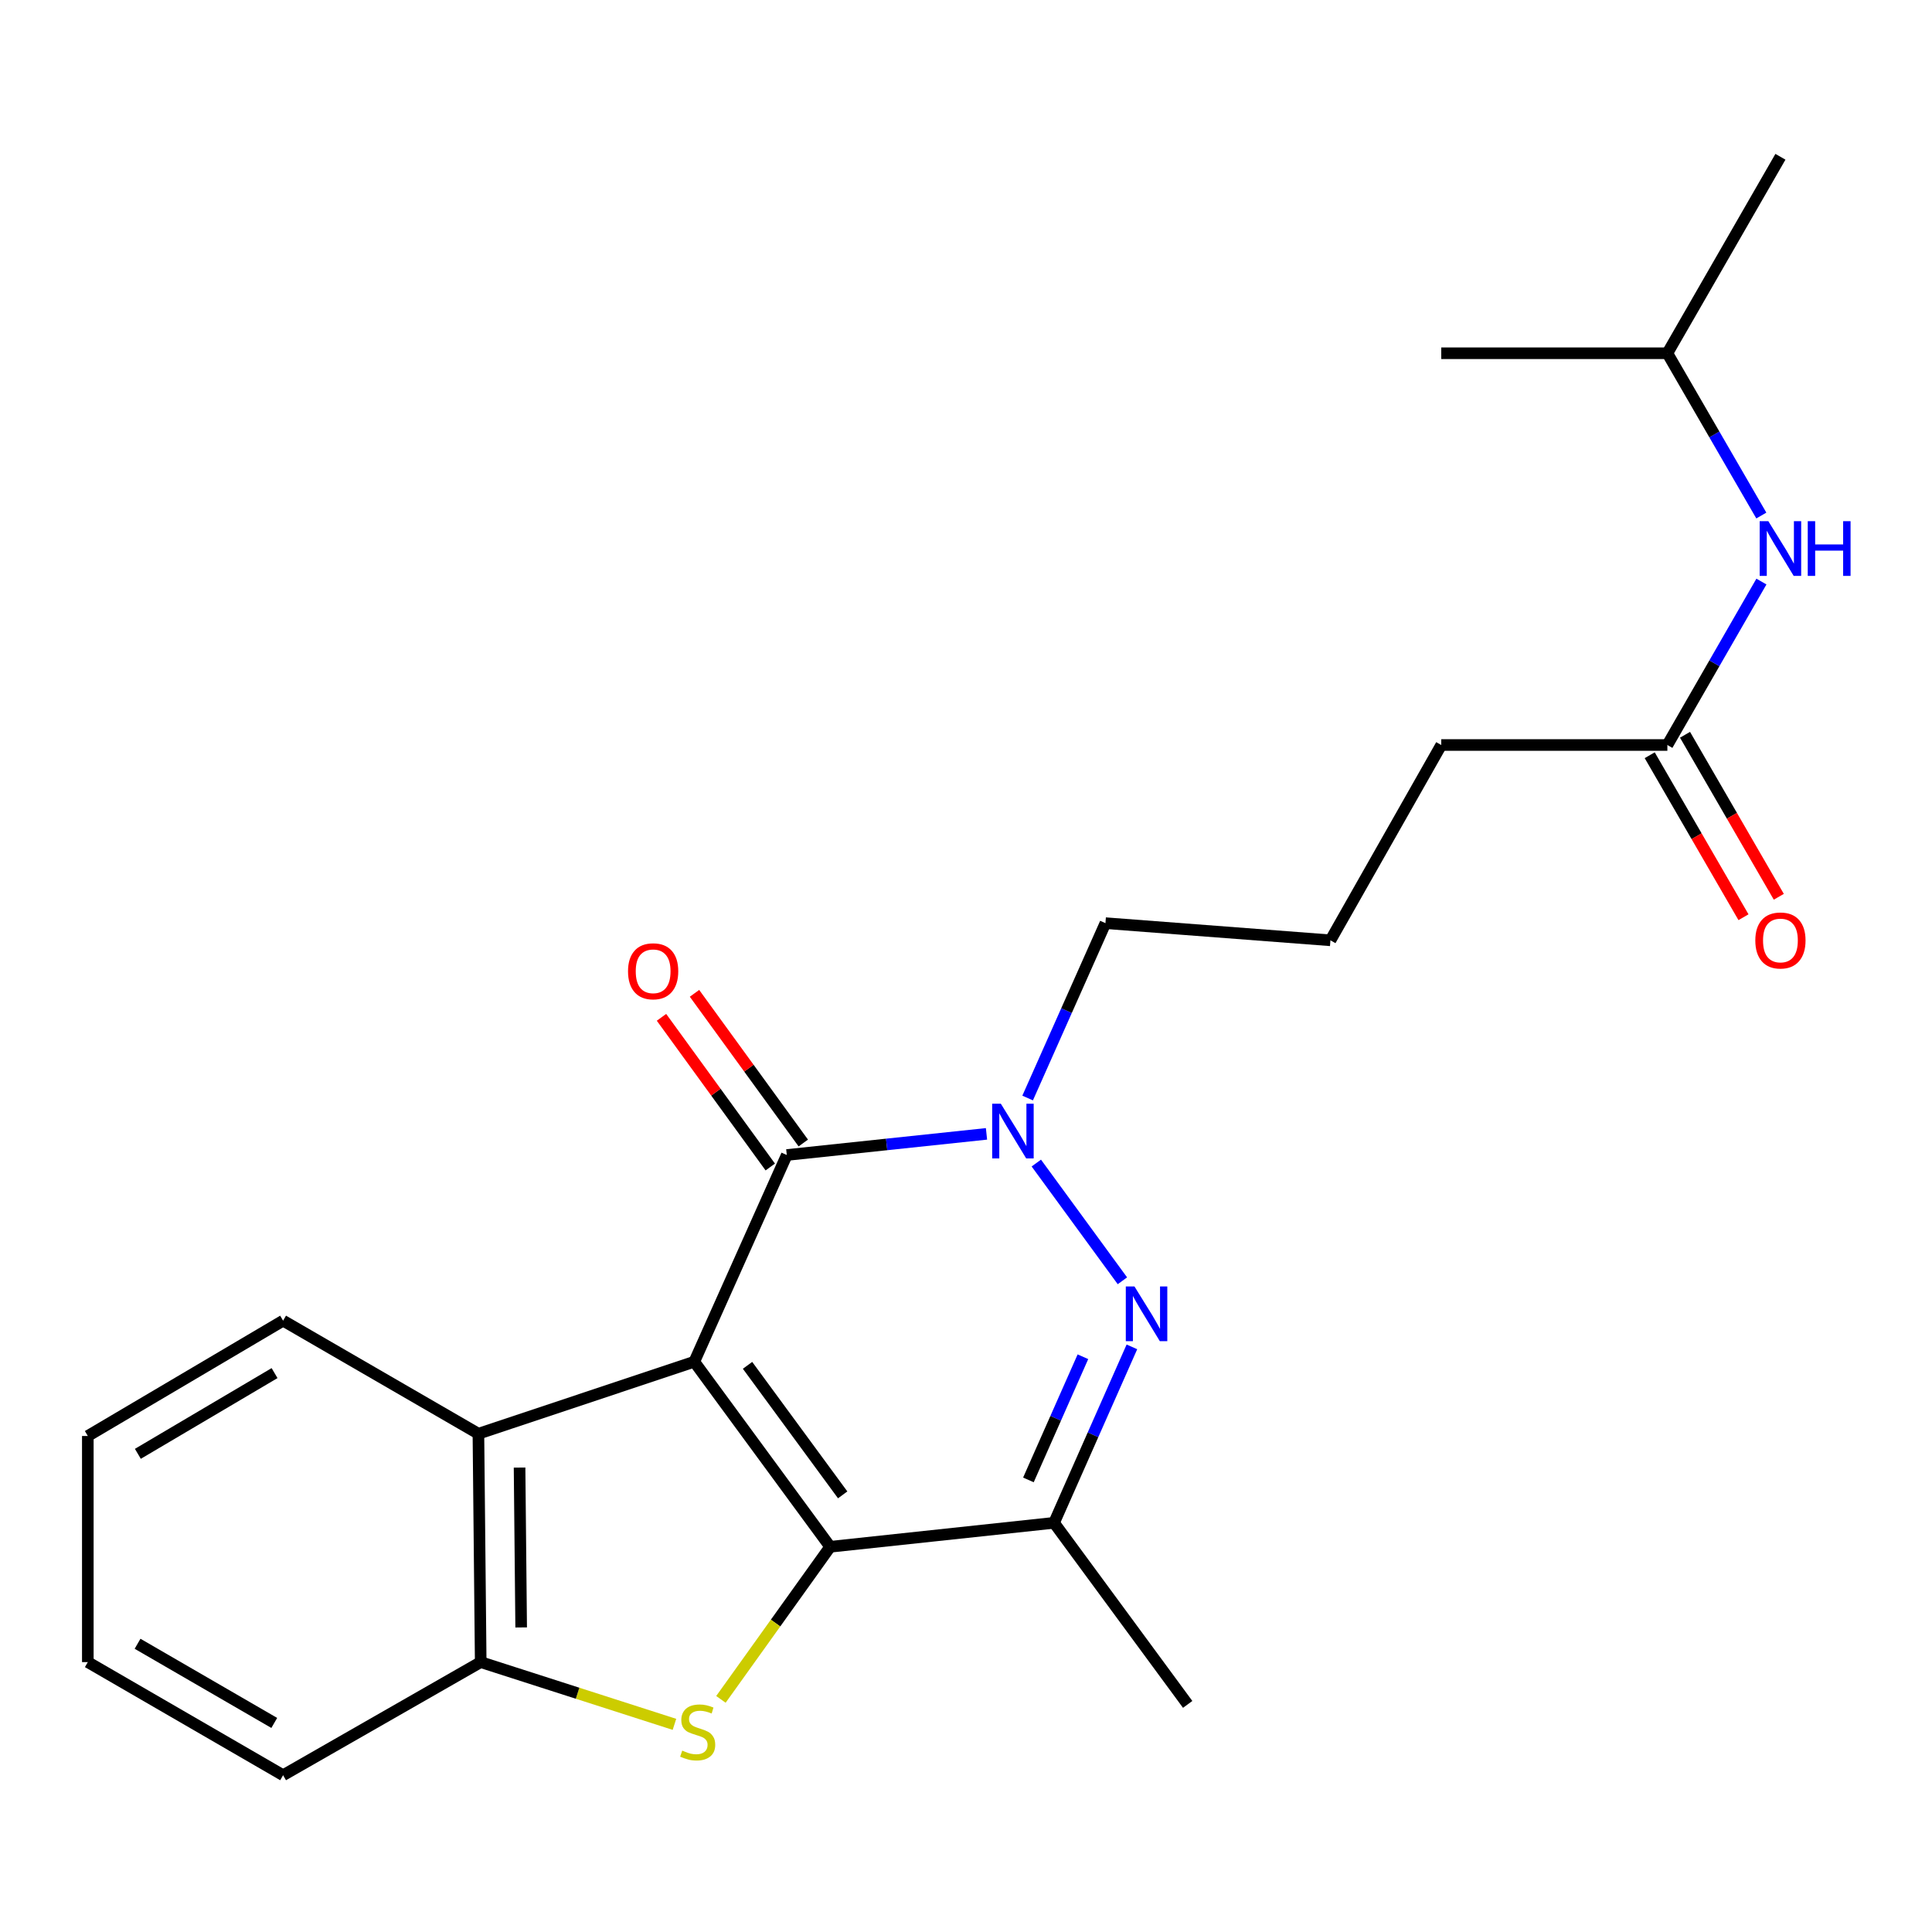 <?xml version='1.0' encoding='iso-8859-1'?>
<svg version='1.1' baseProfile='full'
              xmlns='http://www.w3.org/2000/svg'
                      xmlns:rdkit='http://www.rdkit.org/xml'
                      xmlns:xlink='http://www.w3.org/1999/xlink'
                  xml:space='preserve'
width='1000px' height='1000px' viewBox='0 0 1000 1000'>
<!-- END OF HEADER -->
<rect style='opacity:1.0;fill:#FFFFFF;stroke:none' width='1000' height='1000' x='0' y='0'> </rect>
<path class='bond-0' d='M 359.351,704.836 L 429.698,800.613' style='fill:none;fill-rule:evenodd;stroke:#000000;stroke-width:6px;stroke-linecap:butt;stroke-linejoin:miter;stroke-opacity:1' />
<path class='bond-0' d='M 386.926,706.699 L 436.17,773.742' style='fill:none;fill-rule:evenodd;stroke:#000000;stroke-width:6px;stroke-linecap:butt;stroke-linejoin:miter;stroke-opacity:1' />
<path class='bond-1' d='M 359.351,704.836 L 407.239,597.83' style='fill:none;fill-rule:evenodd;stroke:#000000;stroke-width:6px;stroke-linecap:butt;stroke-linejoin:miter;stroke-opacity:1' />
<path class='bond-6' d='M 359.351,704.836 L 247.627,742.093' style='fill:none;fill-rule:evenodd;stroke:#000000;stroke-width:6px;stroke-linecap:butt;stroke-linejoin:miter;stroke-opacity:1' />
<path class='bond-3' d='M 429.698,800.613 L 401.423,840.104' style='fill:none;fill-rule:evenodd;stroke:#000000;stroke-width:6px;stroke-linecap:butt;stroke-linejoin:miter;stroke-opacity:1' />
<path class='bond-3' d='M 401.423,840.104 L 373.147,879.594' style='fill:none;fill-rule:evenodd;stroke:#CCCC00;stroke-width:6px;stroke-linecap:butt;stroke-linejoin:miter;stroke-opacity:1' />
<path class='bond-5' d='M 429.698,800.613 L 545.576,788.209' style='fill:none;fill-rule:evenodd;stroke:#000000;stroke-width:6px;stroke-linecap:butt;stroke-linejoin:miter;stroke-opacity:1' />
<path class='bond-4' d='M 407.239,597.83 L 458.923,592.358' style='fill:none;fill-rule:evenodd;stroke:#000000;stroke-width:6px;stroke-linecap:butt;stroke-linejoin:miter;stroke-opacity:1' />
<path class='bond-4' d='M 458.923,592.358 L 510.607,586.887' style='fill:none;fill-rule:evenodd;stroke:#0000FF;stroke-width:6px;stroke-linecap:butt;stroke-linejoin:miter;stroke-opacity:1' />
<path class='bond-9' d='M 415.782,591.621 L 387.627,552.883' style='fill:none;fill-rule:evenodd;stroke:#000000;stroke-width:6px;stroke-linecap:butt;stroke-linejoin:miter;stroke-opacity:1' />
<path class='bond-9' d='M 387.627,552.883 L 359.473,514.145' style='fill:none;fill-rule:evenodd;stroke:#FF0000;stroke-width:6px;stroke-linecap:butt;stroke-linejoin:miter;stroke-opacity:1' />
<path class='bond-9' d='M 398.696,604.039 L 370.541,565.301' style='fill:none;fill-rule:evenodd;stroke:#000000;stroke-width:6px;stroke-linecap:butt;stroke-linejoin:miter;stroke-opacity:1' />
<path class='bond-9' d='M 370.541,565.301 L 342.387,526.562' style='fill:none;fill-rule:evenodd;stroke:#FF0000;stroke-width:6px;stroke-linecap:butt;stroke-linejoin:miter;stroke-opacity:1' />
<path class='bond-2' d='M 580.956,662.929 L 536.399,601.998' style='fill:none;fill-rule:evenodd;stroke:#0000FF;stroke-width:6px;stroke-linecap:butt;stroke-linejoin:miter;stroke-opacity:1' />
<path class='bond-24' d='M 585.877,697.136 L 565.727,742.672' style='fill:none;fill-rule:evenodd;stroke:#0000FF;stroke-width:6px;stroke-linecap:butt;stroke-linejoin:miter;stroke-opacity:1' />
<path class='bond-24' d='M 565.727,742.672 L 545.576,788.209' style='fill:none;fill-rule:evenodd;stroke:#000000;stroke-width:6px;stroke-linecap:butt;stroke-linejoin:miter;stroke-opacity:1' />
<path class='bond-24' d='M 560.517,702.249 L 546.411,734.125' style='fill:none;fill-rule:evenodd;stroke:#0000FF;stroke-width:6px;stroke-linecap:butt;stroke-linejoin:miter;stroke-opacity:1' />
<path class='bond-24' d='M 546.411,734.125 L 532.306,766.001' style='fill:none;fill-rule:evenodd;stroke:#000000;stroke-width:6px;stroke-linecap:butt;stroke-linejoin:miter;stroke-opacity:1' />
<path class='bond-23' d='M 349.093,892.524 L 298.953,876.415' style='fill:none;fill-rule:evenodd;stroke:#CCCC00;stroke-width:6px;stroke-linecap:butt;stroke-linejoin:miter;stroke-opacity:1' />
<path class='bond-23' d='M 298.953,876.415 L 248.812,860.306' style='fill:none;fill-rule:evenodd;stroke:#000000;stroke-width:6px;stroke-linecap:butt;stroke-linejoin:miter;stroke-opacity:1' />
<path class='bond-12' d='M 531.901,568.334 L 552.039,523.078' style='fill:none;fill-rule:evenodd;stroke:#0000FF;stroke-width:6px;stroke-linecap:butt;stroke-linejoin:miter;stroke-opacity:1' />
<path class='bond-12' d='M 552.039,523.078 L 572.178,477.822' style='fill:none;fill-rule:evenodd;stroke:#000000;stroke-width:6px;stroke-linecap:butt;stroke-linejoin:miter;stroke-opacity:1' />
<path class='bond-13' d='M 545.576,788.209 L 614.739,882.19' style='fill:none;fill-rule:evenodd;stroke:#000000;stroke-width:6px;stroke-linecap:butt;stroke-linejoin:miter;stroke-opacity:1' />
<path class='bond-7' d='M 247.627,742.093 L 248.812,860.306' style='fill:none;fill-rule:evenodd;stroke:#000000;stroke-width:6px;stroke-linecap:butt;stroke-linejoin:miter;stroke-opacity:1' />
<path class='bond-7' d='M 268.926,759.613 L 269.755,842.362' style='fill:none;fill-rule:evenodd;stroke:#000000;stroke-width:6px;stroke-linecap:butt;stroke-linejoin:miter;stroke-opacity:1' />
<path class='bond-14' d='M 247.627,742.093 L 146.535,683.573' style='fill:none;fill-rule:evenodd;stroke:#000000;stroke-width:6px;stroke-linecap:butt;stroke-linejoin:miter;stroke-opacity:1' />
<path class='bond-15' d='M 248.812,860.306 L 146.535,918.849' style='fill:none;fill-rule:evenodd;stroke:#000000;stroke-width:6px;stroke-linecap:butt;stroke-linejoin:miter;stroke-opacity:1' />
<path class='bond-8' d='M 863.027,385.613 L 745.988,385.613' style='fill:none;fill-rule:evenodd;stroke:#000000;stroke-width:6px;stroke-linecap:butt;stroke-linejoin:miter;stroke-opacity:1' />
<path class='bond-10' d='M 863.027,385.613 L 887.369,343.314' style='fill:none;fill-rule:evenodd;stroke:#000000;stroke-width:6px;stroke-linecap:butt;stroke-linejoin:miter;stroke-opacity:1' />
<path class='bond-10' d='M 887.369,343.314 L 911.71,301.015' style='fill:none;fill-rule:evenodd;stroke:#0000FF;stroke-width:6px;stroke-linecap:butt;stroke-linejoin:miter;stroke-opacity:1' />
<path class='bond-11' d='M 853.887,390.904 L 878.157,432.83' style='fill:none;fill-rule:evenodd;stroke:#000000;stroke-width:6px;stroke-linecap:butt;stroke-linejoin:miter;stroke-opacity:1' />
<path class='bond-11' d='M 878.157,432.83 L 902.427,474.756' style='fill:none;fill-rule:evenodd;stroke:#FF0000;stroke-width:6px;stroke-linecap:butt;stroke-linejoin:miter;stroke-opacity:1' />
<path class='bond-11' d='M 872.167,380.322 L 896.437,422.248' style='fill:none;fill-rule:evenodd;stroke:#000000;stroke-width:6px;stroke-linecap:butt;stroke-linejoin:miter;stroke-opacity:1' />
<path class='bond-11' d='M 896.437,422.248 L 920.707,464.174' style='fill:none;fill-rule:evenodd;stroke:#FF0000;stroke-width:6px;stroke-linecap:butt;stroke-linejoin:miter;stroke-opacity:1' />
<path class='bond-18' d='M 911.659,266.842 L 887.343,224.842' style='fill:none;fill-rule:evenodd;stroke:#0000FF;stroke-width:6px;stroke-linecap:butt;stroke-linejoin:miter;stroke-opacity:1' />
<path class='bond-18' d='M 887.343,224.842 L 863.027,182.842' style='fill:none;fill-rule:evenodd;stroke:#000000;stroke-width:6px;stroke-linecap:butt;stroke-linejoin:miter;stroke-opacity:1' />
<path class='bond-16' d='M 572.178,477.822 L 688.63,486.705' style='fill:none;fill-rule:evenodd;stroke:#000000;stroke-width:6px;stroke-linecap:butt;stroke-linejoin:miter;stroke-opacity:1' />
<path class='bond-21' d='M 146.535,683.573 L 45.455,743.266' style='fill:none;fill-rule:evenodd;stroke:#000000;stroke-width:6px;stroke-linecap:butt;stroke-linejoin:miter;stroke-opacity:1' />
<path class='bond-21' d='M 142.113,710.715 L 71.357,752.5' style='fill:none;fill-rule:evenodd;stroke:#000000;stroke-width:6px;stroke-linecap:butt;stroke-linejoin:miter;stroke-opacity:1' />
<path class='bond-25' d='M 146.535,918.849 L 45.455,860.306' style='fill:none;fill-rule:evenodd;stroke:#000000;stroke-width:6px;stroke-linecap:butt;stroke-linejoin:miter;stroke-opacity:1' />
<path class='bond-25' d='M 141.959,891.79 L 71.203,850.809' style='fill:none;fill-rule:evenodd;stroke:#000000;stroke-width:6px;stroke-linecap:butt;stroke-linejoin:miter;stroke-opacity:1' />
<path class='bond-17' d='M 688.63,486.705 L 745.988,385.613' style='fill:none;fill-rule:evenodd;stroke:#000000;stroke-width:6px;stroke-linecap:butt;stroke-linejoin:miter;stroke-opacity:1' />
<path class='bond-19' d='M 863.027,182.842 L 745.988,182.842' style='fill:none;fill-rule:evenodd;stroke:#000000;stroke-width:6px;stroke-linecap:butt;stroke-linejoin:miter;stroke-opacity:1' />
<path class='bond-20' d='M 863.027,182.842 L 921.547,81.151' style='fill:none;fill-rule:evenodd;stroke:#000000;stroke-width:6px;stroke-linecap:butt;stroke-linejoin:miter;stroke-opacity:1' />
<path class='bond-22' d='M 45.455,743.266 L 45.455,860.306' style='fill:none;fill-rule:evenodd;stroke:#000000;stroke-width:6px;stroke-linecap:butt;stroke-linejoin:miter;stroke-opacity:1' />
<path  class='atom-3' d='M 587.192 665.858
L 596.472 680.858
Q 597.392 682.338, 598.872 685.018
Q 600.352 687.698, 600.432 687.858
L 600.432 665.858
L 604.192 665.858
L 604.192 694.178
L 600.312 694.178
L 590.352 677.778
Q 589.192 675.858, 587.952 673.658
Q 586.752 671.458, 586.392 670.778
L 586.392 694.178
L 582.712 694.178
L 582.712 665.858
L 587.192 665.858
' fill='#0000FF'/>
<path  class='atom-4' d='M 353.122 906.109
Q 353.442 906.229, 354.762 906.789
Q 356.082 907.349, 357.522 907.709
Q 359.002 908.029, 360.442 908.029
Q 363.122 908.029, 364.682 906.749
Q 366.242 905.429, 366.242 903.149
Q 366.242 901.589, 365.442 900.629
Q 364.682 899.669, 363.482 899.149
Q 362.282 898.629, 360.282 898.029
Q 357.762 897.269, 356.242 896.549
Q 354.762 895.829, 353.682 894.309
Q 352.642 892.789, 352.642 890.229
Q 352.642 886.669, 355.042 884.469
Q 357.482 882.269, 362.282 882.269
Q 365.562 882.269, 369.282 883.829
L 368.362 886.909
Q 364.962 885.509, 362.402 885.509
Q 359.642 885.509, 358.122 886.669
Q 356.602 887.789, 356.642 889.749
Q 356.642 891.269, 357.402 892.189
Q 358.202 893.109, 359.322 893.629
Q 360.482 894.149, 362.402 894.749
Q 364.962 895.549, 366.482 896.349
Q 368.002 897.149, 369.082 898.789
Q 370.202 900.389, 370.202 903.149
Q 370.202 907.069, 367.562 909.189
Q 364.962 911.269, 360.602 911.269
Q 358.082 911.269, 356.162 910.709
Q 354.282 910.189, 352.042 909.269
L 353.122 906.109
' fill='#CCCC00'/>
<path  class='atom-5' d='M 518.03 571.278
L 527.31 586.278
Q 528.23 587.758, 529.71 590.438
Q 531.19 593.118, 531.27 593.278
L 531.27 571.278
L 535.03 571.278
L 535.03 599.598
L 531.15 599.598
L 521.19 583.198
Q 520.03 581.278, 518.79 579.078
Q 517.59 576.878, 517.23 576.198
L 517.23 599.598
L 513.55 599.598
L 513.55 571.278
L 518.03 571.278
' fill='#0000FF'/>
<path  class='atom-10' d='M 325.064 502.732
Q 325.064 495.932, 328.424 492.132
Q 331.784 488.332, 338.064 488.332
Q 344.344 488.332, 347.704 492.132
Q 351.064 495.932, 351.064 502.732
Q 351.064 509.612, 347.664 513.532
Q 344.264 517.412, 338.064 517.412
Q 331.824 517.412, 328.424 513.532
Q 325.064 509.652, 325.064 502.732
M 338.064 514.212
Q 342.384 514.212, 344.704 511.332
Q 347.064 508.412, 347.064 502.732
Q 347.064 497.172, 344.704 494.372
Q 342.384 491.532, 338.064 491.532
Q 333.744 491.532, 331.384 494.332
Q 329.064 497.132, 329.064 502.732
Q 329.064 508.452, 331.384 511.332
Q 333.744 514.212, 338.064 514.212
' fill='#FF0000'/>
<path  class='atom-11' d='M 915.287 269.762
L 924.567 284.762
Q 925.487 286.242, 926.967 288.922
Q 928.447 291.602, 928.527 291.762
L 928.527 269.762
L 932.287 269.762
L 932.287 298.082
L 928.407 298.082
L 918.447 281.682
Q 917.287 279.762, 916.047 277.562
Q 914.847 275.362, 914.487 274.682
L 914.487 298.082
L 910.807 298.082
L 910.807 269.762
L 915.287 269.762
' fill='#0000FF'/>
<path  class='atom-11' d='M 935.687 269.762
L 939.527 269.762
L 939.527 281.802
L 954.007 281.802
L 954.007 269.762
L 957.847 269.762
L 957.847 298.082
L 954.007 298.082
L 954.007 285.002
L 939.527 285.002
L 939.527 298.082
L 935.687 298.082
L 935.687 269.762
' fill='#0000FF'/>
<path  class='atom-12' d='M 908.547 486.785
Q 908.547 479.985, 911.907 476.185
Q 915.267 472.385, 921.547 472.385
Q 927.827 472.385, 931.187 476.185
Q 934.547 479.985, 934.547 486.785
Q 934.547 493.665, 931.147 497.585
Q 927.747 501.465, 921.547 501.465
Q 915.307 501.465, 911.907 497.585
Q 908.547 493.705, 908.547 486.785
M 921.547 498.265
Q 925.867 498.265, 928.187 495.385
Q 930.547 492.465, 930.547 486.785
Q 930.547 481.225, 928.187 478.425
Q 925.867 475.585, 921.547 475.585
Q 917.227 475.585, 914.867 478.385
Q 912.547 481.185, 912.547 486.785
Q 912.547 492.505, 914.867 495.385
Q 917.227 498.265, 921.547 498.265
' fill='#FF0000'/>
</svg>

